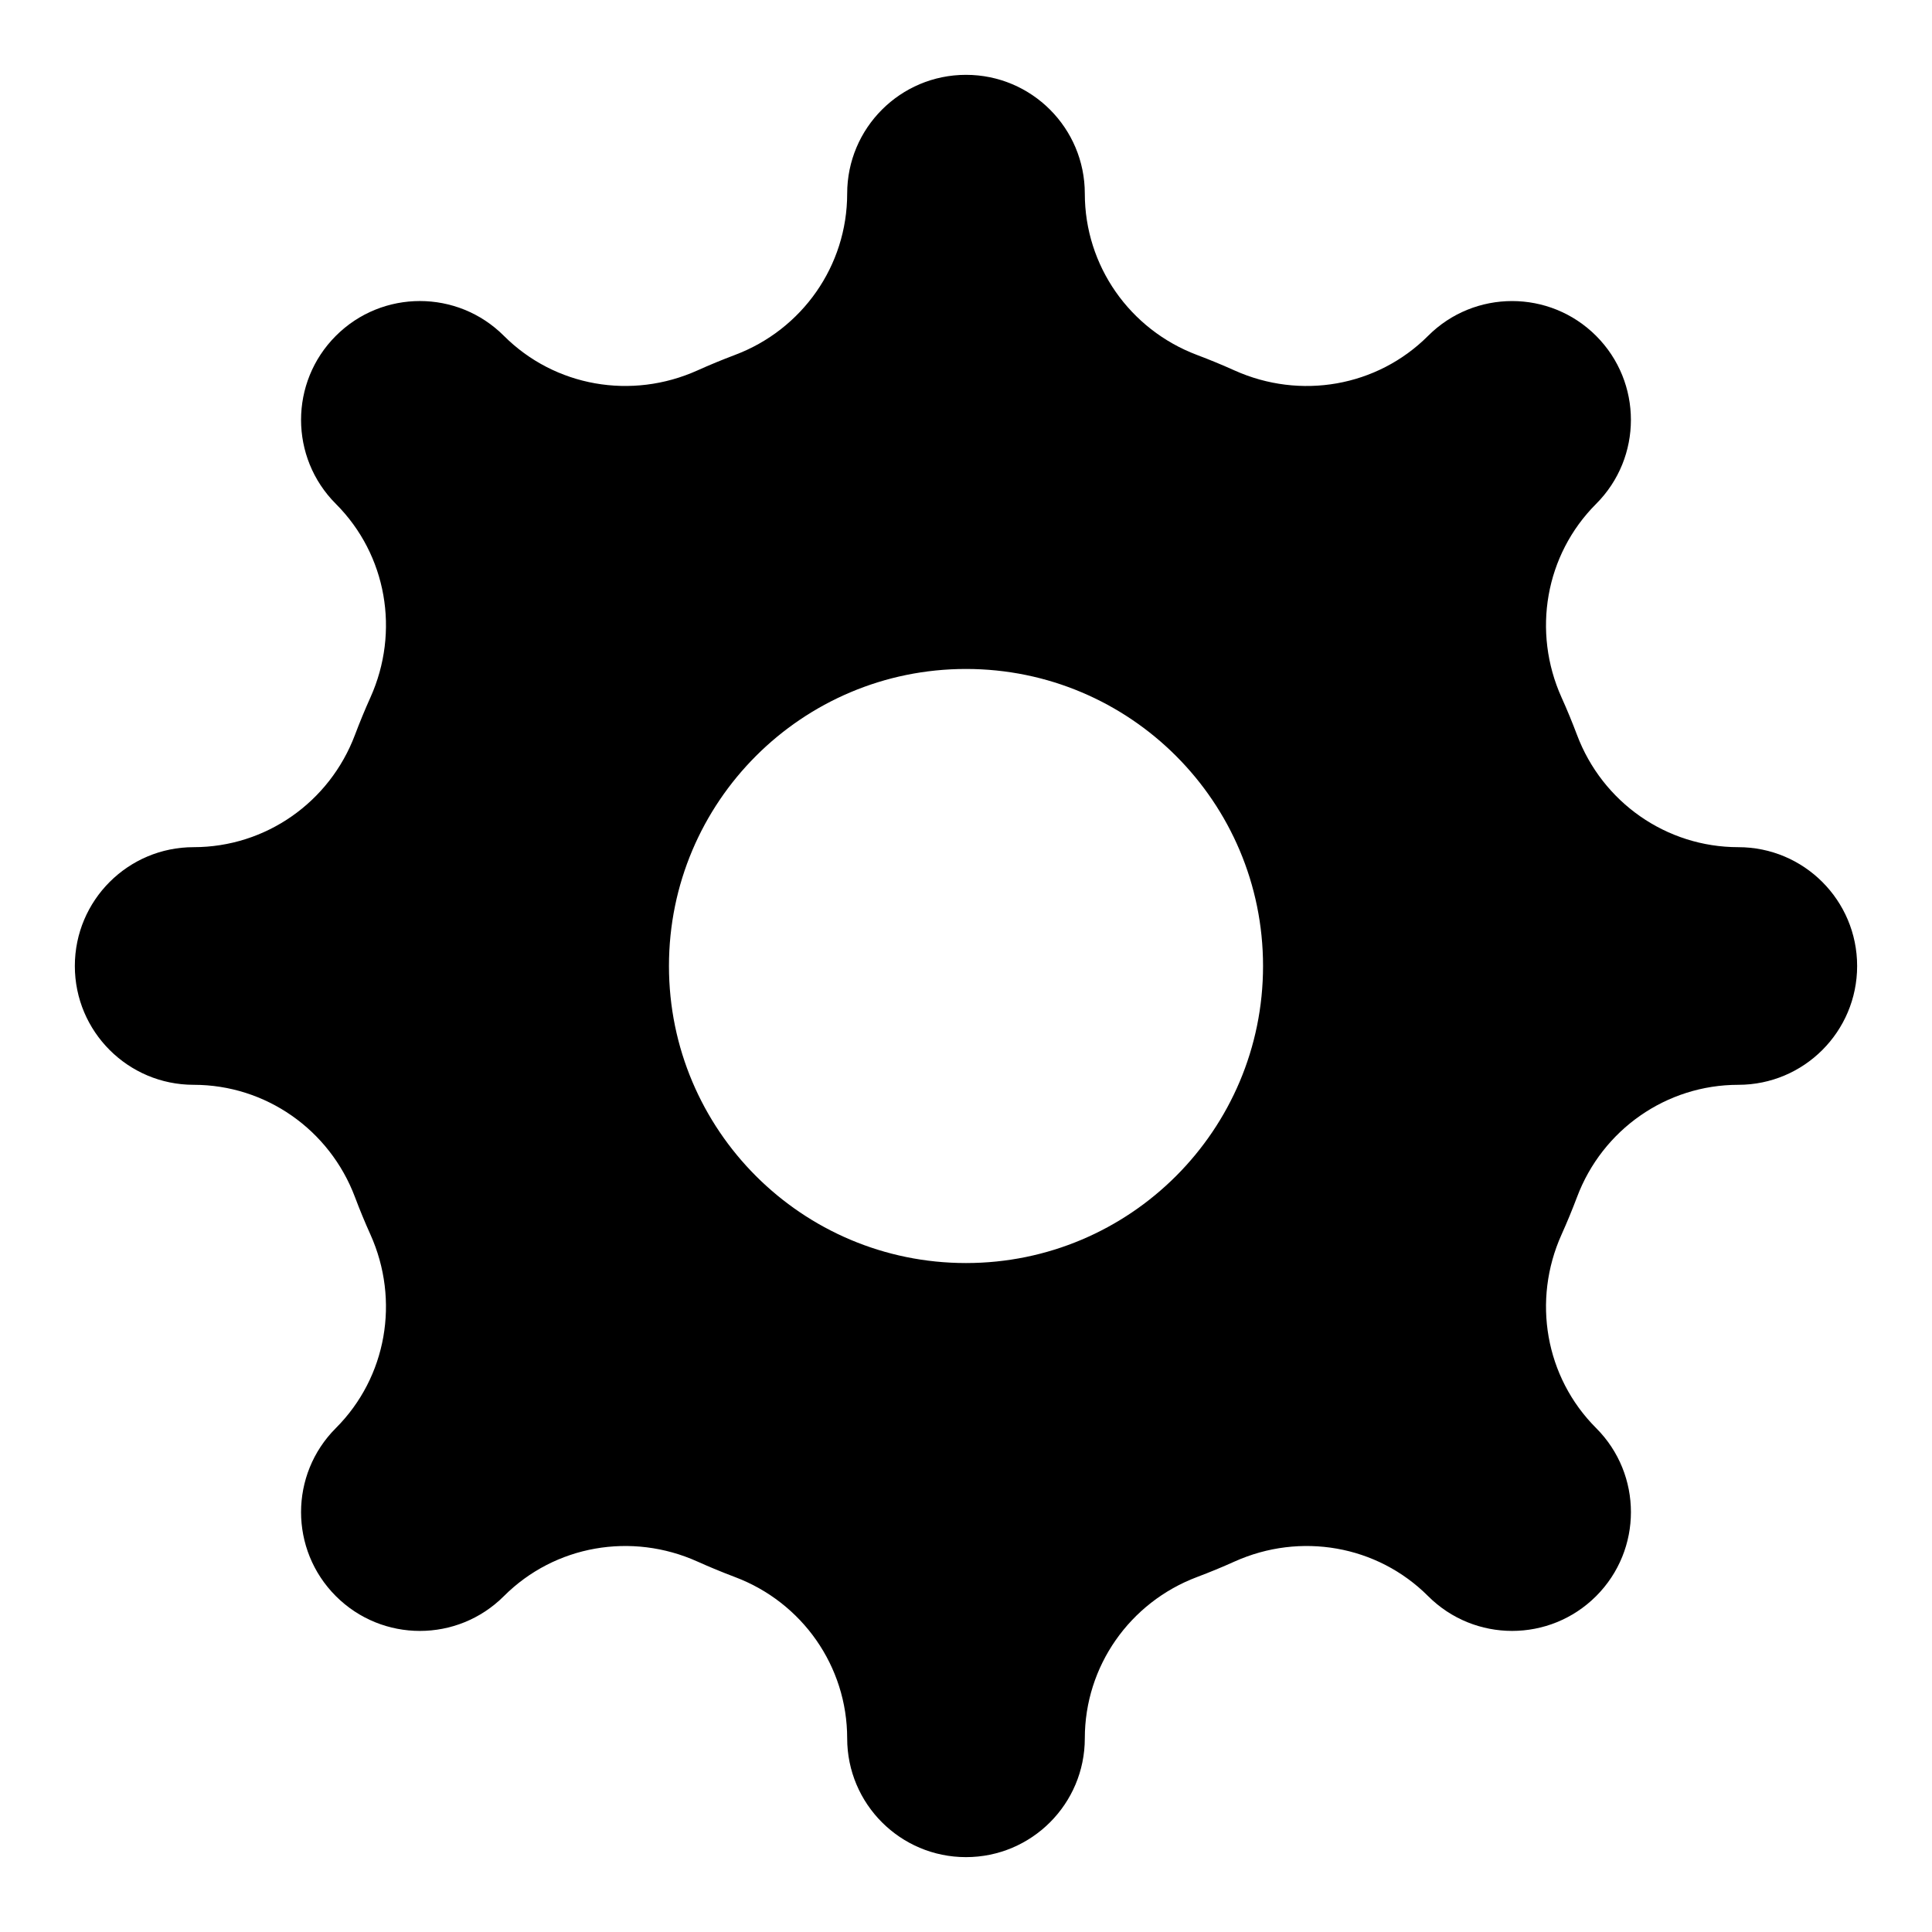 <?xml version="1.0" encoding="UTF-8"?>
<!-- Uploaded to: ICON Repo, www.svgrepo.com, Generator: ICON Repo Mixer Tools -->
<svg fill="#000000" width="800px" height="800px" version="1.1" viewBox="144 144 512 512" xmlns="http://www.w3.org/2000/svg">
 <path d="m604.67 368.51c-19.078 0-36.023-11.898-42.746-29.75-1.266-3.363-2.633-6.676-4.102-9.934-7.832-17.414-4.336-37.785 9.164-51.289 12.297-12.297 12.297-32.234 0-44.531-12.297-12.297-32.234-12.297-44.531 0-13.504 13.504-33.875 17-51.289 9.168-3.258-1.465-6.57-2.836-9.934-4.102-17.852-6.727-29.746-23.672-29.746-42.75 0-17.391-14.098-31.488-31.488-31.488s-31.488 14.098-31.488 31.488c0 19.078-11.895 36.023-29.75 42.746-3.363 1.266-6.676 2.637-9.934 4.102-17.414 7.832-37.785 4.336-51.289-9.168-12.297-12.297-32.234-12.297-44.531 0-12.297 12.297-12.297 32.234 0 44.531 13.5 13.504 17 33.875 9.164 51.289-1.465 3.258-2.832 6.57-4.102 9.934-6.723 17.855-23.668 29.754-42.746 29.754-17.391 0-31.488 14.098-31.488 31.488s14.098 31.488 31.488 31.488c19.078 0 36.023 11.895 42.746 29.75 1.266 3.363 2.633 6.676 4.102 9.934 7.832 17.414 4.336 37.785-9.164 51.289-12.297 12.297-12.297 32.234 0 44.531 12.297 12.297 32.234 12.297 44.531 0 13.5-13.5 33.875-17 51.289-9.164 3.258 1.465 6.57 2.832 9.934 4.102 17.852 6.719 29.75 23.664 29.75 42.742 0 17.391 14.098 31.488 31.488 31.488s31.488-14.098 31.488-31.488c0-19.078 11.895-36.023 29.75-42.746 3.363-1.266 6.676-2.633 9.934-4.102 17.414-7.832 37.785-4.336 51.289 9.164 12.297 12.297 32.234 12.297 44.531 0 12.297-12.297 12.297-32.234 0-44.531-13.5-13.5-17-33.875-9.164-51.289 1.465-3.258 2.832-6.57 4.102-9.934 6.719-17.852 23.664-29.746 42.742-29.746 17.391 0 31.488-14.098 31.488-31.488 0-17.395-14.098-31.488-31.488-31.488zm-204.67 110.21c-43.477 0-78.719-35.246-78.719-78.719 0-43.477 35.246-78.719 78.719-78.719 43.477 0 78.719 35.246 78.719 78.719s-35.246 78.719-78.719 78.719z"/>
</svg>